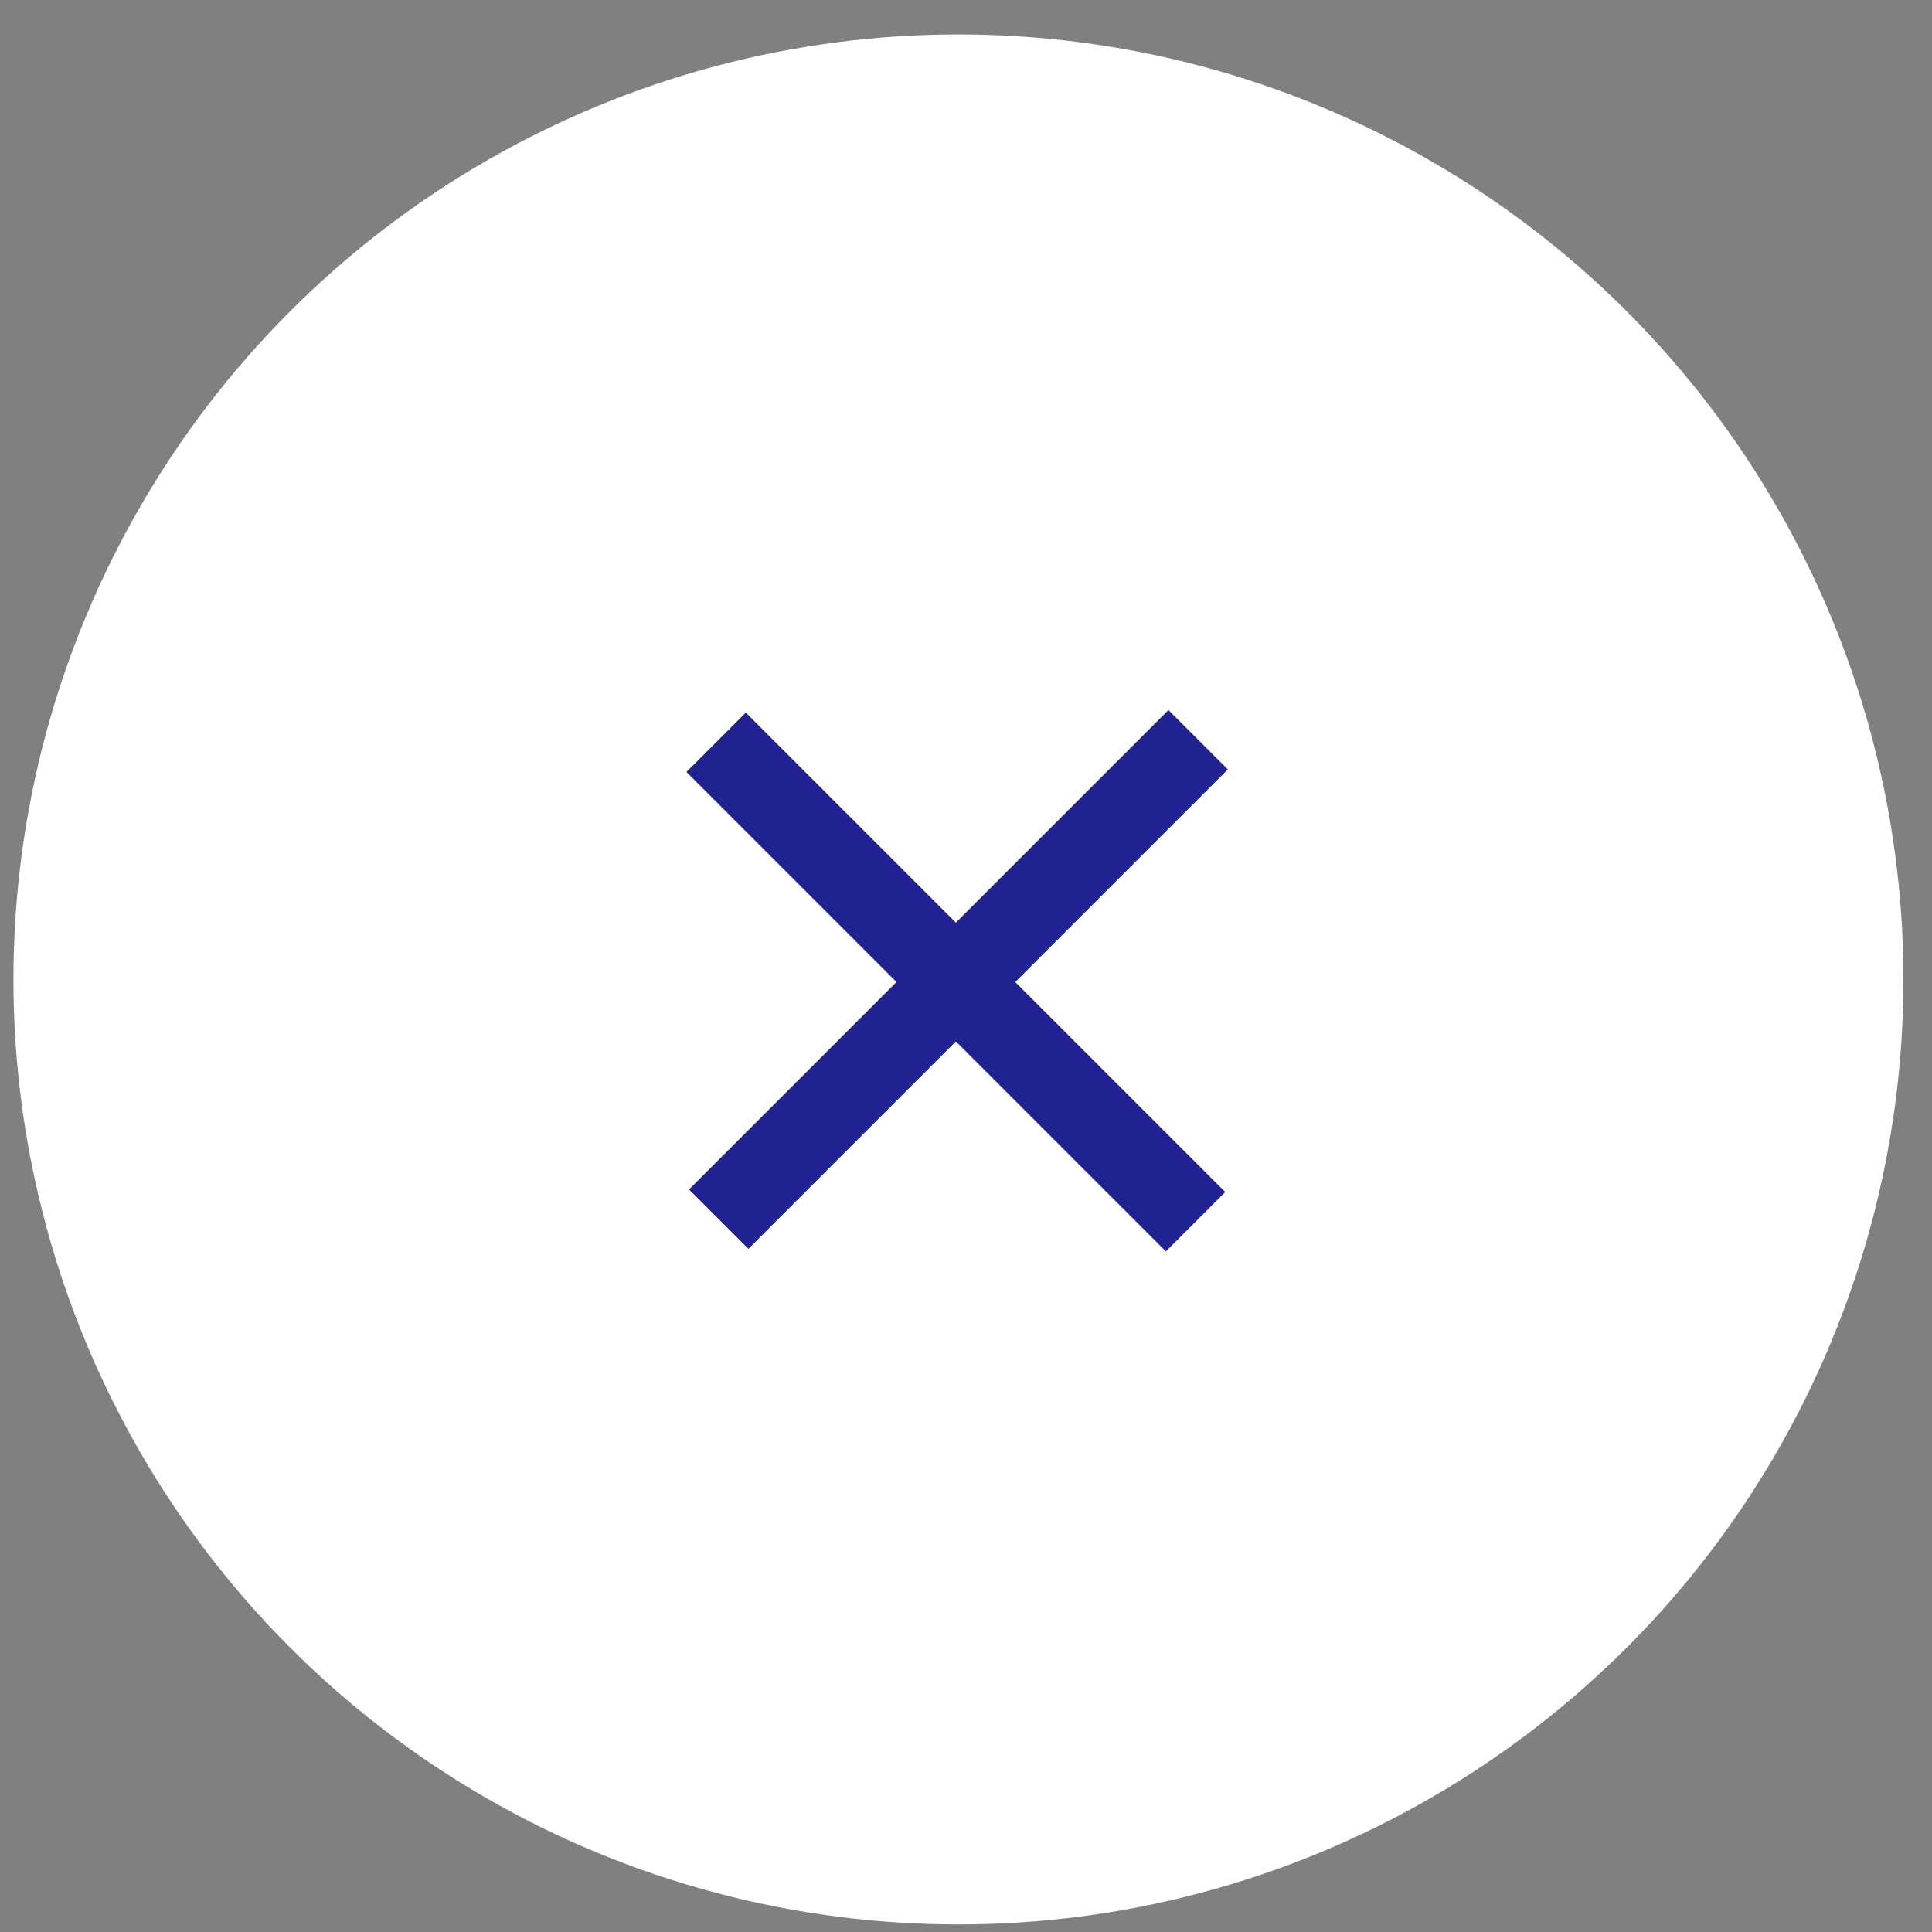 <?xml version="1.0" encoding="UTF-8"?>
<svg width="46px" height="46px" viewBox="0 0 46 46" version="1.1" xmlns="http://www.w3.org/2000/svg" xmlns:xlink="http://www.w3.org/1999/xlink">
    <rect x="0" y="0" width="46" height="46" fill="#808080" stroke="none"/>
    <title>Group 2 Copy 11</title>
    <g id="Ontwerp" stroke="none" stroke-width="1" fill="none" fill-rule="evenodd">
        <g id="05.c-Diversiteit-en-Inclusie" transform="translate(-965, -1023)">
            <g id="Group-2" transform="translate(745, 610.25)">
                <g id="Group-2-Copy-11" transform="translate(220.32, 413.57)">
                    <circle id="Oval-Copy-2" fill="#FFFFFF" cx="22.5" cy="22.5" r="22.5"></circle>
                    <g id="Group-21" transform="translate(22.5, 22.5) rotate(45) translate(-22.5, -22.5)translate(15.121, 15.429)" stroke="#202292" stroke-linecap="square" stroke-width="2">
                        <line x1="0.307" y1="7.158" x2="14.45" y2="7.158" id="Line-Copy"></line>
                        <line x1="7.379" y1="14.143" x2="7.379" y2="0" id="Line-Copy-2"></line>
                    </g>
                </g>
            </g>
        </g>
    </g>
</svg>